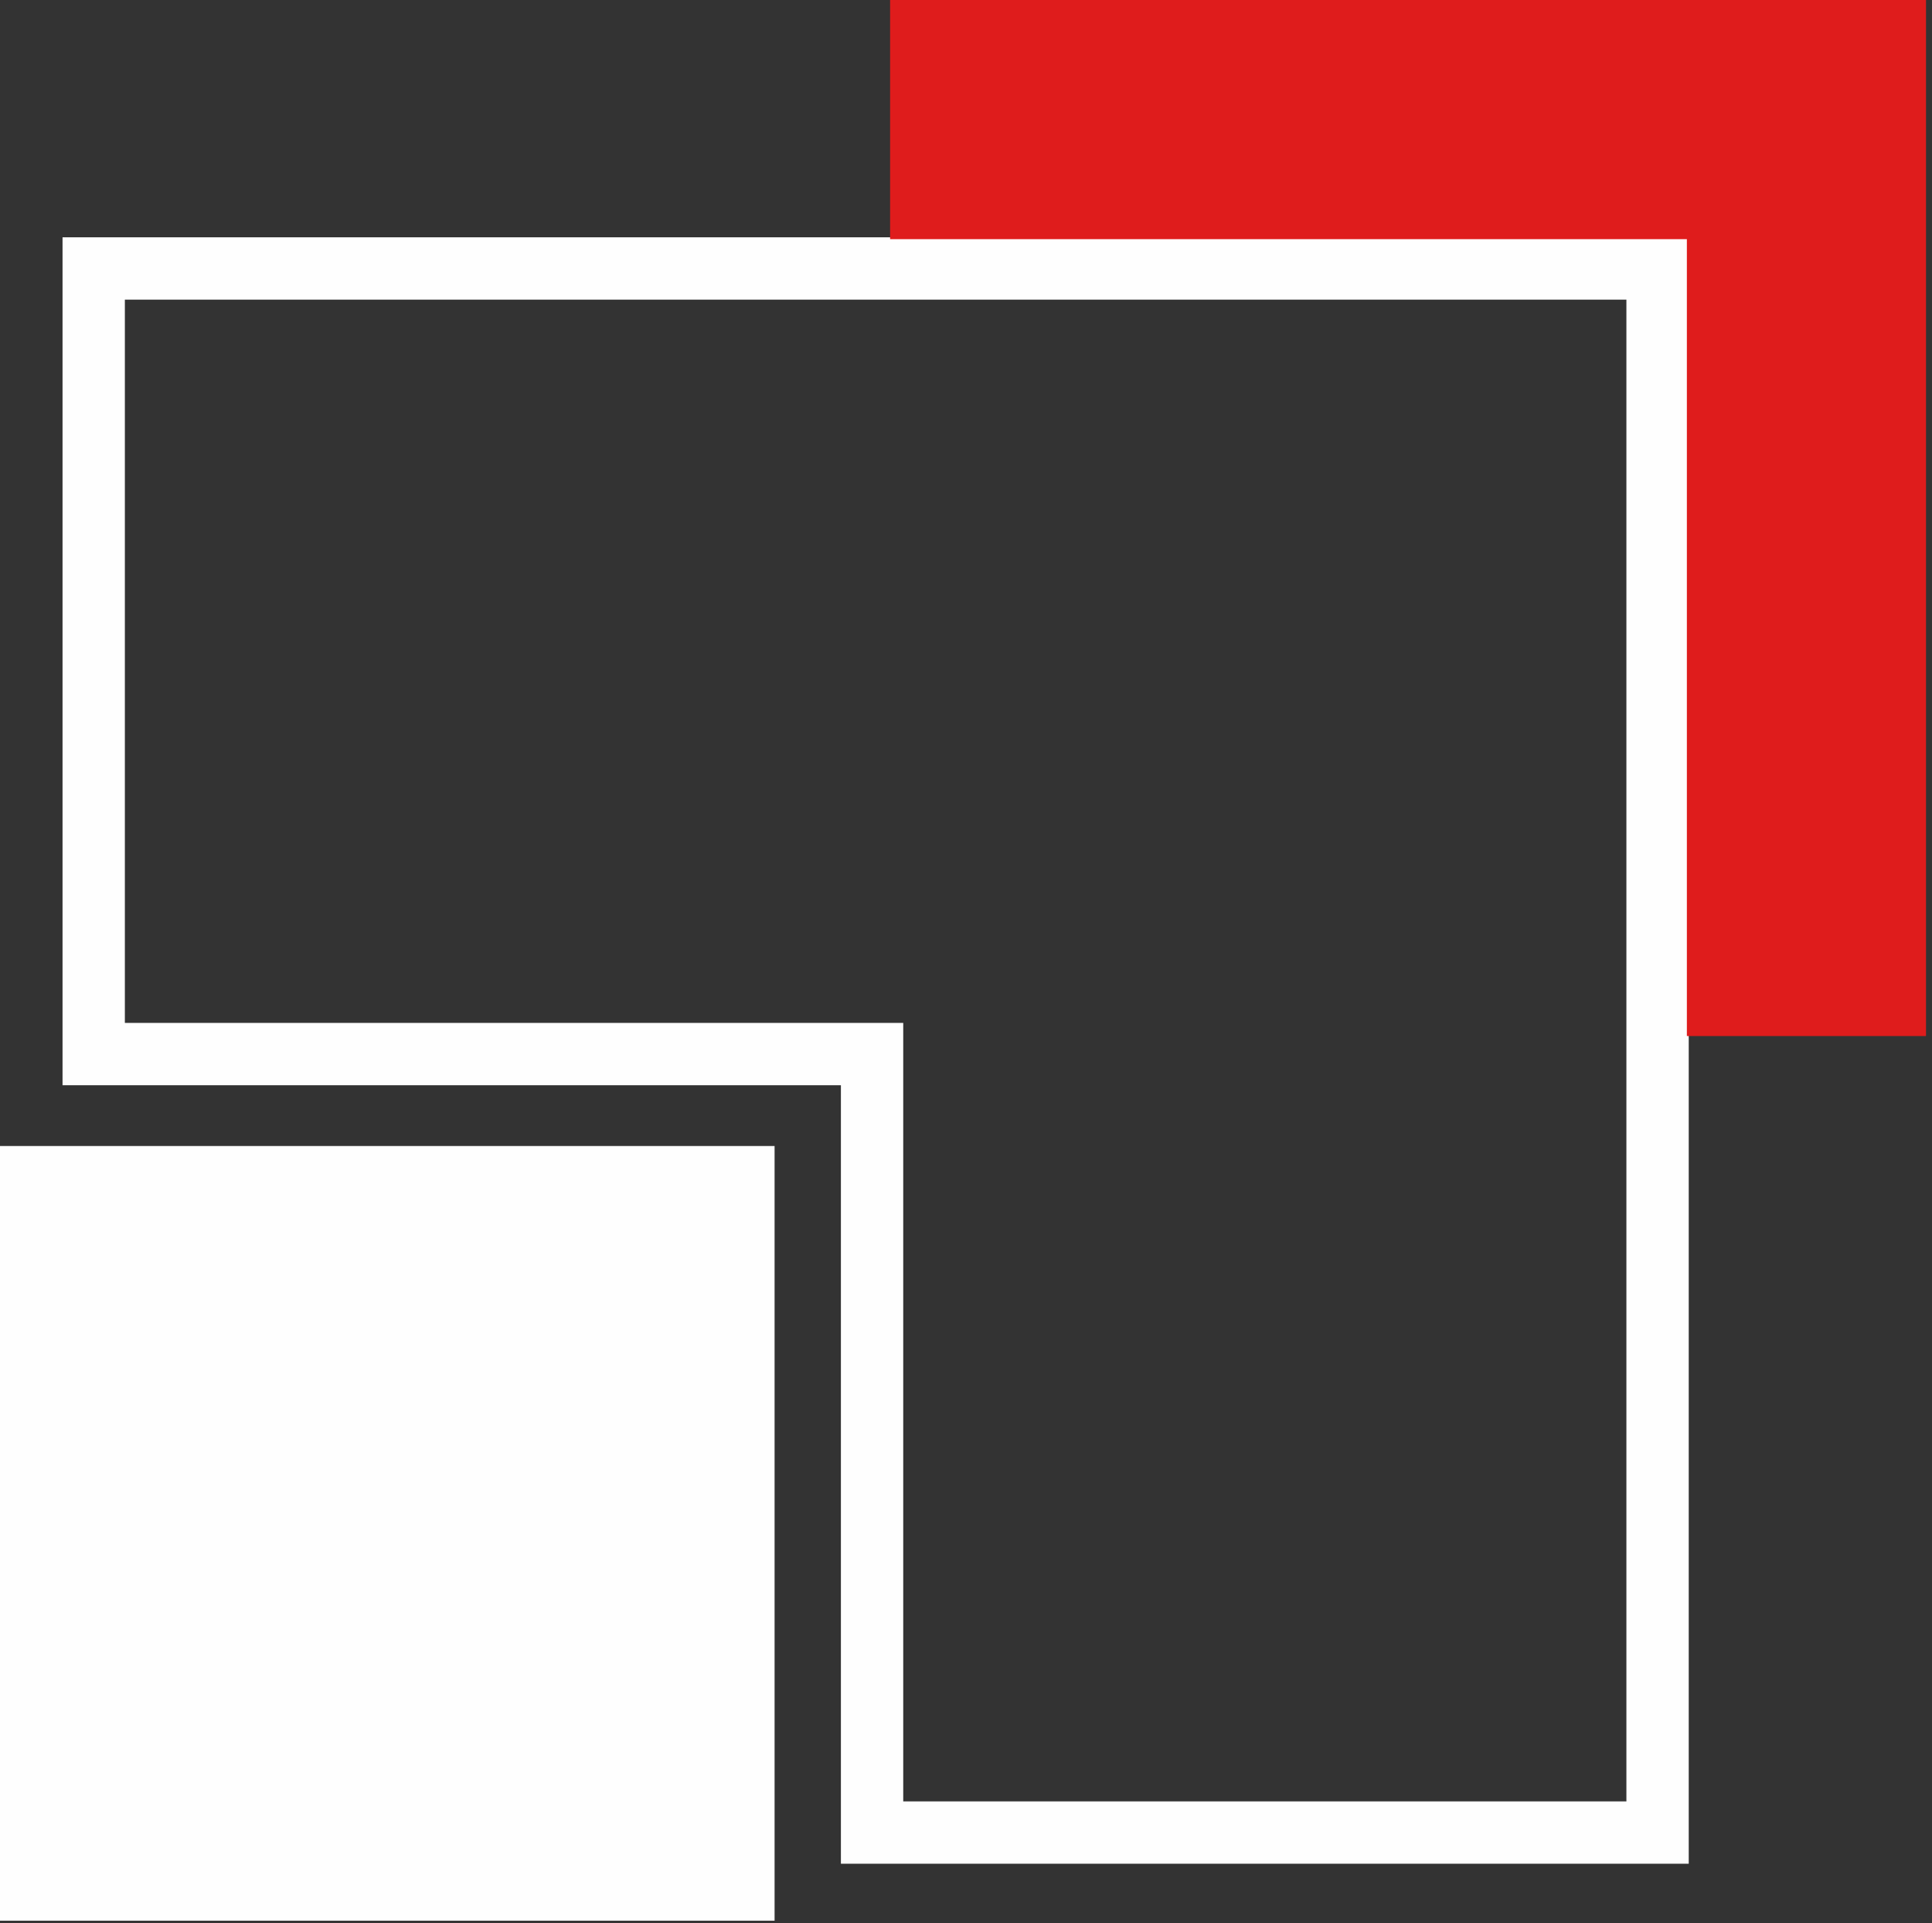 <?xml version="1.0" encoding="UTF-8"?> <svg xmlns="http://www.w3.org/2000/svg" width="217" height="216" viewBox="0 0 217 216" fill="none"><rect x="0" y="0" width="217" height="216" fill="#333333" stroke="none"/><rect y="128.701" width="87" height="87" fill="#FEFEFE"></rect><path d="M94.45 118.376H10.524V30.15H186.176V205.802H97.95V121.876V118.376H94.45Z" stroke="#FEFEFE" stroke-width="7"></path><path d="M189.467 116.351H216.326V0L99.975 0L99.975 26.859L189.467 26.859V116.351Z" fill="#DF1C1C"></path></svg> 